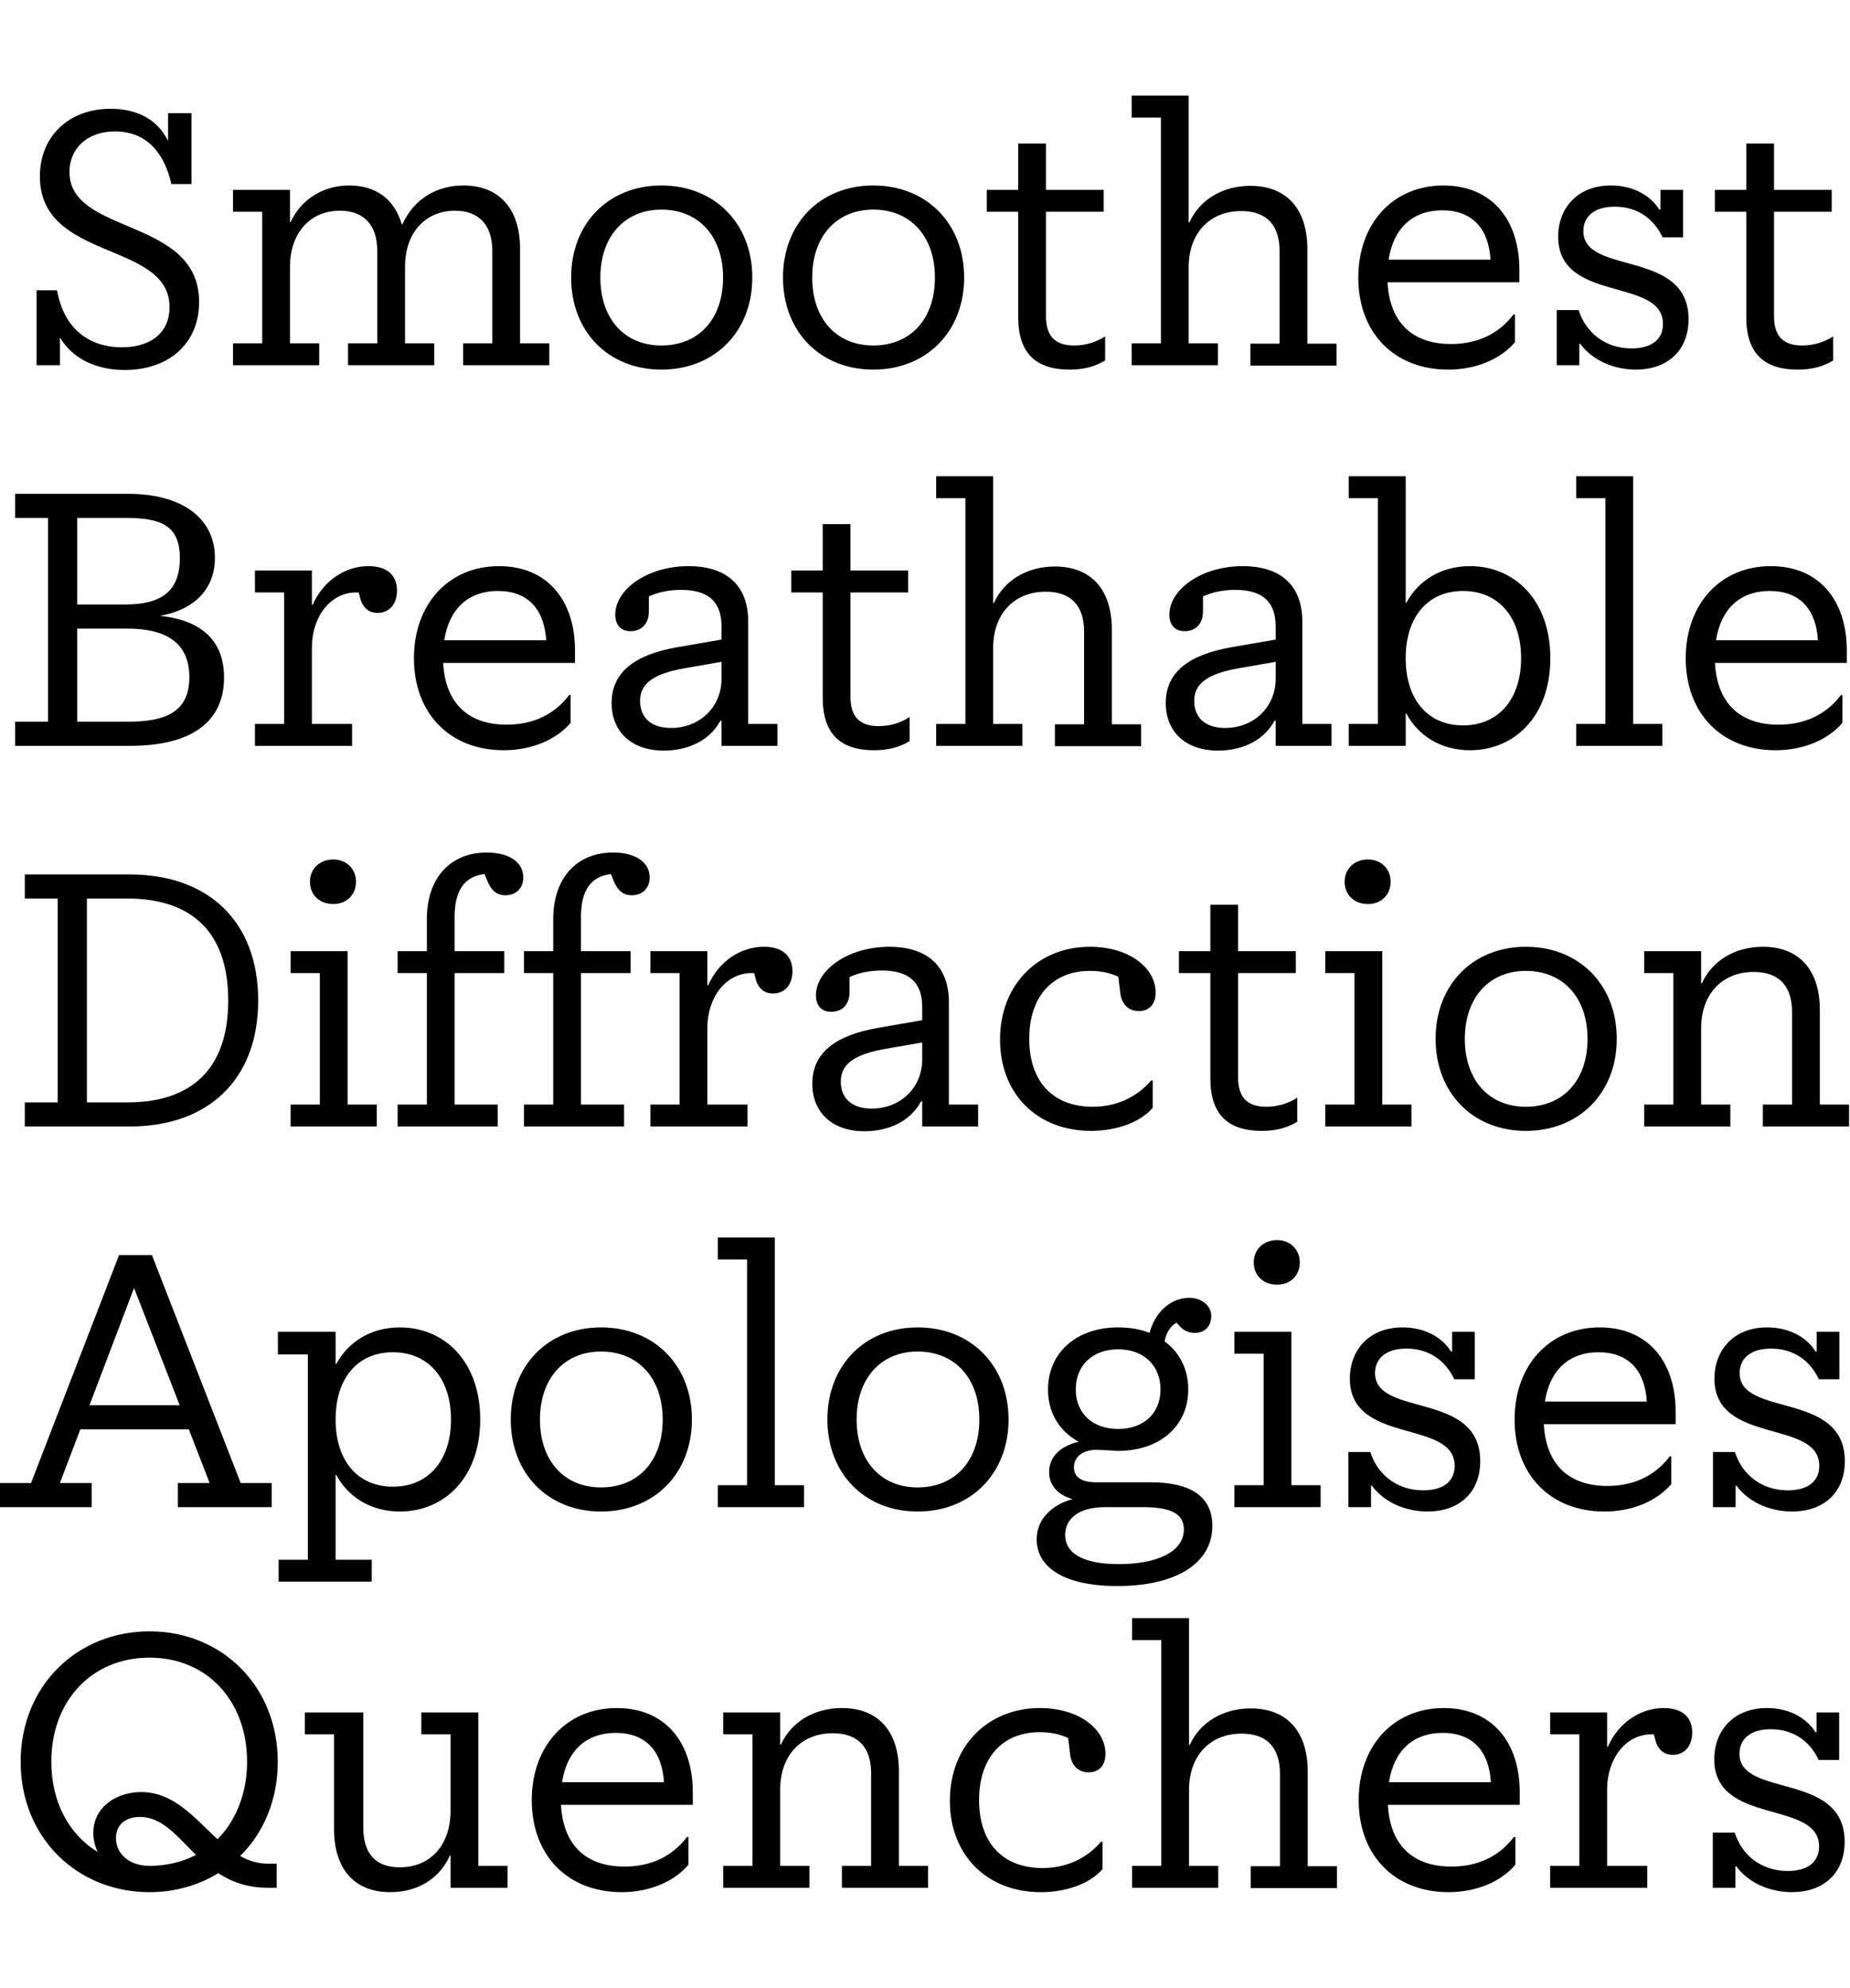 <svg width="350" height="376" viewBox="0 0 350 376" fill="none" xmlns="http://www.w3.org/2000/svg">
<g clip-path="url(#clip0_621_328)">
<path d="M339.036 357.912C335.443 357.912 331.159 356.599 328.465 353.006H328.326V357.083H324.042V346.649H328.188C329.501 350.795 333.094 353.904 338.207 353.904C341.939 353.904 344.15 352.246 344.15 349.275C344.15 340.361 324.319 345.405 324.319 332.76C324.319 327.44 327.912 323.086 334.269 323.086C338.622 323.086 341.8 325.021 343.459 327.647H343.666V323.916H347.95V332.898H344.081C342.353 329.236 339.175 327.094 335.029 327.094C330.814 327.094 329.086 329.236 329.086 331.724C329.086 340.154 348.987 335.04 348.987 348.376C348.987 354.457 344.841 357.912 339.036 357.912Z" fill="black"/>
<path d="M293.269 357.083V352.937H298.796V328.061H293.269V323.916H304.048V330.411H304.186C306.19 325.85 310.336 323.086 314.758 323.086C318.351 323.086 320.148 324.883 320.148 327.716C320.148 330.273 318.697 331.931 316.485 331.931C314.62 331.931 313.514 330.756 313.1 328.822L312.892 328.061H312.409C307.641 328.061 304.048 332.553 304.048 338.495V352.937H311.649V357.083H293.269Z" fill="black"/>
<path d="M286.413 347.478H286.69V352.729C283.857 356.046 279.158 357.912 274.045 357.912C263.887 357.912 257.047 351.002 257.047 340.499C257.047 330.273 263.611 323.086 273.146 323.086C282.129 323.086 287.519 329.374 287.519 339.048V341.397H262.574C262.989 348.998 267.273 353.075 274.598 353.075C279.503 353.075 283.58 351.209 286.413 347.478ZM262.782 337.113H282.06C281.715 331.309 278.674 327.785 272.939 327.785C267.273 327.785 263.68 331.24 262.782 337.113Z" fill="black"/>
<path d="M214.172 357.082V352.937H219.7V310.234H214.172V306.088H224.951V330.065H225.089C227.024 325.781 231.377 323.155 236.629 323.155C243.469 323.155 247.408 327.509 247.408 335.109V353.006H252.936V357.152H236.629V353.006H242.157V335.524C242.157 330.549 239.669 327.923 234.901 327.923C228.89 327.923 224.951 332.138 224.951 338.564V352.937H230.479V357.082H214.172Z" fill="black"/>
<path d="M208.309 348.376H208.586V353.559C206.167 356.323 201.745 357.912 196.908 357.912C186.751 357.912 179.703 350.933 179.703 340.637C179.703 330.134 187.027 323.086 196.701 323.086C204.164 323.086 209.139 327.094 209.139 331.724C209.139 334.211 207.688 335.248 205.96 335.248C204.302 335.248 202.712 334.28 202.436 331.724L202.091 328.752C200.294 327.923 198.428 327.647 196.701 327.647C189.722 327.647 185.231 332.415 185.231 340.499C185.231 348.445 189.584 353.351 197.254 353.351C201.814 353.351 205.615 351.486 208.309 348.376Z" fill="black"/>
<path d="M136.823 357.083V352.937H142.351V328.061H136.823V323.916H147.603V329.996H147.741C149.675 325.712 154.029 323.086 159.28 323.086C166.121 323.086 170.059 327.44 170.059 335.04V352.937H175.587V357.083H159.28V352.937H164.808V335.455C164.808 330.48 162.32 327.854 157.553 327.854C151.541 327.854 147.603 332.069 147.603 338.495V352.937H153.13V357.083H136.823Z" fill="black"/>
<path d="M129.968 347.478H130.244V352.729C127.411 356.046 122.713 357.912 117.599 357.912C107.442 357.912 100.601 351.002 100.601 340.499C100.601 330.273 107.166 323.086 116.701 323.086C125.684 323.086 131.073 329.374 131.073 339.048V341.397H106.129C106.544 348.998 110.828 353.075 118.152 353.075C123.058 353.075 127.135 351.209 129.968 347.478ZM106.336 337.113H125.615C125.269 331.309 122.229 327.785 116.494 327.785C110.828 327.785 107.235 331.24 106.336 337.113Z" fill="black"/>
<path d="M90.491 323.916V352.937H96.019V357.083H85.24V351.002H85.101C83.167 355.355 79.021 357.912 73.838 357.912C67.067 357.912 63.197 353.559 63.197 345.958V328.061H57.67V323.916H68.725V345.612C68.725 350.656 71.075 353.213 75.635 353.213C81.439 353.213 85.24 348.998 85.24 342.503V328.061H79.712V323.916H90.491Z" fill="black"/>
<path d="M28.296 357.912C14.546 357.912 3.905 347.547 3.905 333.244C3.905 318.94 14.546 308.576 28.296 308.576C41.978 308.576 52.55 318.94 52.55 333.244C52.55 340.499 49.855 346.718 45.432 351.071C47.022 351.969 48.749 352.522 50.684 352.522H52.342V357.083H50.684C46.815 357.083 43.843 355.977 41.287 354.319C37.624 356.599 33.133 357.912 28.296 357.912ZM28.296 352.937C31.544 352.937 34.584 352.177 37.072 350.864C33.548 347.409 30.715 343.678 26.5 343.678C23.943 343.678 21.939 344.99 21.939 347.685C21.939 350.656 24.427 352.868 28.089 352.937H28.296ZM9.709 333.244C9.709 340.845 13.026 346.994 18.484 350.311C17.931 349.205 17.655 347.892 17.655 346.718C17.655 341.812 22.008 338.979 26.707 338.979C32.926 338.979 36.864 343.954 41.148 347.892C44.603 344.438 46.745 339.255 46.745 333.244C46.745 321.704 39.145 313.551 28.296 313.551C17.379 313.551 9.709 321.704 9.709 333.244Z" fill="black"/>
<path d="M339.072 285.912C335.479 285.912 331.194 284.599 328.5 281.006H328.361V285.083H324.077V274.649H328.223C329.536 278.795 333.129 281.904 338.242 281.904C341.974 281.904 344.185 280.246 344.185 277.275C344.185 268.361 324.354 273.405 324.354 260.76C324.354 255.44 327.947 251.086 334.304 251.086C338.657 251.086 341.836 253.021 343.494 255.647H343.701V251.916H347.985V260.898H344.116C342.388 257.236 339.21 255.094 335.064 255.094C330.849 255.094 329.122 257.236 329.122 259.724C329.122 268.154 349.022 263.04 349.022 276.376C349.022 282.457 344.876 285.912 339.072 285.912Z" fill="black"/>
<path d="M315.909 275.478H316.186V280.729C313.353 284.046 308.654 285.912 303.541 285.912C293.383 285.912 286.543 279.002 286.543 268.499C286.543 258.273 293.107 251.086 302.643 251.086C311.625 251.086 317.015 257.374 317.015 267.048V269.397H292.071C292.485 276.998 296.769 281.075 304.094 281.075C309 281.075 313.076 279.209 315.909 275.478ZM292.278 265.113H311.556C311.211 259.309 308.17 255.785 302.435 255.785C296.769 255.785 293.176 259.24 292.278 265.113Z" fill="black"/>
<path d="M270.095 285.912C266.502 285.912 262.218 284.599 259.523 281.006H259.385V285.083H255.101V274.649H259.247C260.56 278.795 264.153 281.904 269.266 281.904C272.997 281.904 275.208 280.246 275.208 277.275C275.208 268.361 255.377 273.405 255.377 260.76C255.377 255.44 258.97 251.086 265.327 251.086C269.681 251.086 272.859 253.021 274.517 255.647H274.725V251.916H279.009V260.898H275.139C273.412 257.236 270.233 255.094 266.088 255.094C261.873 255.094 260.145 257.236 260.145 259.724C260.145 268.154 280.045 263.04 280.045 276.376C280.045 282.457 275.899 285.912 270.095 285.912Z" fill="black"/>
<path d="M233.538 285.083V280.937H239.066V256.061H233.538V251.916H244.317V280.937H249.845V285.083H233.538ZM241.623 243.002C238.997 243.002 237.2 241.275 237.2 238.787C237.2 236.369 238.997 234.572 241.623 234.572C244.11 234.572 245.907 236.369 245.907 238.787C245.907 241.275 244.11 243.002 241.623 243.002Z" fill="black"/>
<path d="M211.4 300.008C201.45 300.008 196.129 296.553 196.129 291.163C196.129 287.225 199.17 284.599 202.901 283.562C200.206 282.802 198.479 281.006 198.479 278.449C198.479 275.616 200.552 273.543 204.076 272.714C200.413 270.71 198.271 267.255 198.271 262.833C198.271 255.854 203.661 251.086 211.538 251.086C213.749 251.086 215.753 251.432 217.481 252.123C218.517 248.184 221.488 245.489 225.012 245.489C227.223 245.489 229.158 246.871 229.158 248.944C229.158 250.81 227.984 252.123 226.049 252.123C224.943 252.123 223.907 251.708 223.147 250.81L222.594 250.188C221.488 250.81 220.659 251.985 220.314 253.712C223.147 255.785 224.805 258.963 224.805 262.833C224.805 269.743 219.415 274.441 211.538 274.441C211.124 274.441 210.778 274.441 210.294 274.372L207.461 274.234C204.905 274.234 203.177 275.547 203.177 277.551C203.177 279.416 204.628 280.384 207.323 280.384H217.688C225.427 280.384 229.365 283.217 229.365 288.606C229.365 295.793 222.387 300.008 211.4 300.008ZM211.676 295.862C218.794 295.862 223.976 293.582 223.976 289.297C223.976 286.05 221.005 285.082 216.099 285.082H209.12C203.937 285.082 201.519 287.363 201.519 290.334C201.519 293.858 204.974 295.862 211.676 295.862ZM211.538 270.296C216.375 270.296 219.554 267.324 219.554 262.833C219.554 258.272 216.375 255.232 211.538 255.232C206.701 255.232 203.523 258.272 203.523 262.833C203.523 267.324 206.701 270.296 211.538 270.296Z" fill="black"/>
<path d="M173.602 285.912C163.583 285.912 156.535 278.726 156.535 268.499C156.535 258.273 163.583 251.086 173.602 251.086C183.69 251.086 190.807 258.273 190.807 268.499C190.807 278.726 183.69 285.912 173.602 285.912ZM173.602 281.351C180.65 281.351 185.28 276.376 185.28 268.499C185.28 260.691 180.65 255.647 173.602 255.647C166.692 255.647 162.063 260.691 162.063 268.499C162.063 276.307 166.623 281.351 173.602 281.351Z" fill="black"/>
<path d="M135.809 285.082V280.937H141.336V238.234H135.809V234.088H146.588V280.937H152.116V285.082H135.809Z" fill="black"/>
<path d="M113.696 285.912C103.677 285.912 96.629 278.726 96.629 268.499C96.629 258.273 103.677 251.086 113.696 251.086C123.784 251.086 130.901 258.273 130.901 268.499C130.901 278.726 123.784 285.912 113.696 285.912ZM113.696 281.351C120.744 281.351 125.373 276.376 125.373 268.499C125.373 260.691 120.744 255.647 113.696 255.647C106.786 255.647 102.156 260.691 102.156 268.499C102.156 276.307 106.717 281.351 113.696 281.351Z" fill="black"/>
<path d="M52.711 299.179V295.033H58.239V256.2H52.573V251.916H63.491V257.996H63.629C65.771 253.989 69.986 251.086 75.652 251.086C84.013 251.086 90.853 257.443 90.853 268.499C90.853 279.555 84.013 285.912 75.652 285.912C69.986 285.912 65.771 283.01 63.629 279.002H63.491V295.033H70.331V299.179H52.711ZM74.339 281.213C81.111 281.213 85.326 276.169 85.326 268.499C85.326 260.829 81.111 255.785 74.339 255.785C67.775 255.785 63.491 260.553 63.491 268.499C63.491 276.445 67.775 281.213 74.339 281.213Z" fill="black"/>
<path d="M28.745 237.405L45.535 280.522H51.409V285.083H33.651V280.522H39.662L35.724 270.365H15.201L11.332 280.522H17.344V285.083H0V280.522H5.873L22.526 237.405H28.745ZM16.929 265.804H33.996L25.359 243.624L16.929 265.804Z" fill="black"/>
<path d="M311.058 213.083V208.937H316.585V184.061H311.058V179.916H321.837V185.996H321.975C323.91 181.712 328.263 179.086 333.514 179.086C340.355 179.086 344.294 183.44 344.294 191.04V208.937H349.822V213.083H333.514V208.937H339.042V191.455C339.042 186.48 336.555 183.854 331.787 183.854C325.775 183.854 321.837 188.069 321.837 194.495V208.937H327.365V213.083H311.058Z" fill="black"/>
<path d="M288.669 213.912C278.649 213.912 271.601 206.726 271.601 196.499C271.601 186.273 278.649 179.086 288.669 179.086C298.757 179.086 305.874 186.273 305.874 196.499C305.874 206.726 298.757 213.912 288.669 213.912ZM288.669 209.351C295.717 209.351 300.346 204.376 300.346 196.499C300.346 188.691 295.717 183.647 288.669 183.647C281.759 183.647 277.129 188.691 277.129 196.499C277.129 204.307 281.69 209.351 288.669 209.351Z" fill="black"/>
<path d="M250.729 213.083V208.937H256.257V184.061H250.729V179.916H261.509V208.937H267.037V213.083H250.729ZM258.814 171.002C256.188 171.002 254.392 169.274 254.392 166.787C254.392 164.369 256.188 162.572 258.814 162.572C261.301 162.572 263.098 164.369 263.098 166.787C263.098 169.274 261.301 171.002 258.814 171.002Z" fill="black"/>
<path d="M238.727 213.912C232.439 213.912 228.985 210.941 228.985 203.962V184.061H223.042V179.916H228.985V171.14H234.236V179.916H245.153V184.061H234.236V203.823C234.236 207.555 235.963 209.351 239.557 209.351C241.629 209.351 243.633 208.798 245.43 207.624V212.184C243.564 213.29 241.56 213.912 238.727 213.912Z" fill="black"/>
<path d="M217.802 204.376H218.078V209.559C215.66 212.322 211.237 213.912 206.4 213.912C196.243 213.912 189.195 206.933 189.195 196.637C189.195 186.134 196.519 179.086 206.193 179.086C213.656 179.086 218.631 183.094 218.631 187.724C218.631 190.211 217.18 191.248 215.452 191.248C213.794 191.248 212.205 190.28 211.928 187.724L211.583 184.752C209.786 183.923 207.921 183.647 206.193 183.647C199.214 183.647 194.723 188.415 194.723 196.499C194.723 204.445 199.076 209.351 206.746 209.351C211.306 209.351 215.107 207.486 217.802 204.376Z" fill="black"/>
<path d="M179.52 189.589V208.937H185.048V213.083H174.476V208.315H174.269C171.988 212.53 167.497 213.981 163.558 213.981C157.201 213.981 153.677 210.18 153.677 204.998C153.677 199.125 158.1 195.808 166.115 194.426L174.476 192.975V190.488C174.476 185.651 171.781 183.578 166.806 183.578C164.457 183.578 162.315 184.061 160.725 184.821V187.654C160.725 190.004 159.344 191.386 157.271 191.386C155.405 191.386 154.368 190.211 154.368 188.276C154.368 183.44 160.518 179.086 168.257 179.086C174.891 179.086 179.52 182.265 179.52 189.589ZM159.067 204.583C159.067 207.555 160.933 209.697 164.94 209.697C170.261 209.697 174.476 205.827 174.476 200.369V197.19L167.704 198.365C161.624 199.401 159.067 201.267 159.067 204.583Z" fill="black"/>
<path d="M123.042 213.083V208.937H128.57V184.061H123.042V179.916H133.821V186.411H133.959C135.963 181.85 140.109 179.086 144.531 179.086C148.125 179.086 149.921 180.883 149.921 183.716C149.921 186.273 148.47 187.931 146.259 187.931C144.393 187.931 143.288 186.756 142.873 184.821L142.666 184.061H142.182C137.414 184.061 133.821 188.553 133.821 194.495V208.937H141.422V213.083H123.042Z" fill="black"/>
<path d="M99.136 213.083V208.937H104.664V184.061H99.136V179.916H104.664V173.835C104.664 166.027 109.155 161.259 115.996 161.259C120.28 161.259 122.905 163.125 122.905 165.958C122.905 167.962 121.593 169.344 119.52 169.344C117.93 169.344 116.825 168.514 115.996 166.372L115.581 165.336C111.781 165.75 109.915 168.445 109.915 173.42V179.916H119.312V184.061H109.915V208.937H118.069V213.083H99.136Z" fill="black"/>
<path d="M75.23 213.083V208.937H80.757V184.061H75.23V179.916H80.757V173.835C80.757 166.027 85.249 161.259 92.089 161.259C96.373 161.259 98.999 163.125 98.999 165.958C98.999 167.962 97.686 169.344 95.613 169.344C94.024 169.344 92.919 168.514 92.089 166.372L91.675 165.336C87.874 165.75 86.009 168.445 86.009 173.42V179.916H95.406V184.061H86.009V208.937H94.162V213.083H75.23Z" fill="black"/>
<path d="M54.98 213.083V208.937H60.507V184.061H54.98V179.916H65.759V208.937H71.287V213.083H54.98ZM63.064 171.002C60.438 171.002 58.642 169.274 58.642 166.787C58.642 164.369 60.438 162.572 63.064 162.572C65.552 162.572 67.348 164.369 67.348 166.787C67.348 169.274 65.552 171.002 63.064 171.002Z" fill="black"/>
<path d="M4.691 213.083V208.522H10.91V169.965H4.691V165.405H24.523C39.379 165.405 48.845 174.249 48.845 189.244C48.845 204.238 39.379 213.083 24.523 213.083H4.691ZM16.438 208.522H24.108C36.2 208.522 43.179 202.234 43.179 189.244C43.179 176.253 36.2 169.965 24.108 169.965H16.438V208.522Z" fill="black"/>
<path d="M348.288 131.478H348.565V136.729C345.732 140.046 341.033 141.912 335.92 141.912C325.762 141.912 318.922 135.002 318.922 124.499C318.922 114.273 325.486 107.086 335.021 107.086C344.004 107.086 349.394 113.374 349.394 123.048V125.397H324.449C324.864 132.998 329.148 137.075 336.473 137.075C341.378 137.075 345.455 135.209 348.288 131.478ZM324.657 121.113H343.935C343.59 115.309 340.549 111.785 334.814 111.785C329.148 111.785 325.555 115.24 324.657 121.113Z" fill="black"/>
<path d="M298.195 141.082V136.937H303.723V94.234H298.195V90.088H308.975V136.937H314.502V141.082H298.195Z" fill="black"/>
<path d="M265.943 141.082H255.164V136.937H260.692V94.234H255.164V90.088H265.943V113.996H266.082C268.224 109.988 272.439 107.086 278.105 107.086C286.465 107.086 293.306 113.443 293.306 124.499C293.306 135.555 286.465 141.912 278.105 141.912C272.439 141.912 268.224 139.01 266.082 135.002H265.943V141.082ZM276.792 137.213C283.563 137.213 287.778 132.169 287.778 124.499C287.778 116.829 283.563 111.785 276.792 111.785C270.227 111.785 265.943 116.553 265.943 124.499C265.943 132.445 270.227 137.213 276.792 137.213Z" fill="black"/>
<path d="M246.387 117.589V136.937H251.915V141.083H241.343V136.315H241.136C238.856 140.53 234.364 141.981 230.426 141.981C224.069 141.981 220.545 138.18 220.545 132.998C220.545 127.125 224.967 123.808 232.982 122.426L241.343 120.975V118.488C241.343 113.651 238.648 111.578 233.673 111.578C231.324 111.578 229.182 112.061 227.593 112.821V115.655C227.593 118.004 226.211 119.386 224.138 119.386C222.272 119.386 221.236 118.211 221.236 116.276C221.236 111.44 227.385 107.086 235.124 107.086C241.758 107.086 246.387 110.265 246.387 117.589ZM225.934 132.583C225.934 135.555 227.8 137.697 231.808 137.697C237.128 137.697 241.343 133.827 241.343 128.369V125.19L234.572 126.365C228.491 127.401 225.934 129.267 225.934 132.583Z" fill="black"/>
<path d="M177.117 141.082V136.937H182.645V94.234H177.117V90.088H187.896V114.065H188.035C189.969 109.781 194.323 107.155 199.574 107.155C206.415 107.155 210.353 111.509 210.353 119.109V137.006H215.881V141.152H199.574V137.006H205.102V119.524C205.102 114.549 202.614 111.923 197.847 111.923C191.835 111.923 187.896 116.138 187.896 122.564V136.937H193.424V141.082H177.117Z" fill="black"/>
<path d="M165.391 141.912C159.103 141.912 155.649 138.94 155.649 131.962V112.061H149.706V107.916H155.649V99.14H160.9V107.916H171.818V112.061H160.9V131.823C160.9 135.555 162.627 137.351 166.221 137.351C168.294 137.351 170.297 136.798 172.094 135.624V140.184C170.228 141.29 168.224 141.912 165.391 141.912Z" fill="black"/>
<path d="M141.551 117.589V136.937H147.079V141.083H136.507V136.315H136.3C134.02 140.53 129.528 141.981 125.59 141.981C119.233 141.981 115.709 138.18 115.709 132.998C115.709 127.125 120.131 123.808 128.146 122.426L136.507 120.975V118.488C136.507 113.651 133.812 111.578 128.837 111.578C126.488 111.578 124.346 112.061 122.757 112.821V115.655C122.757 118.004 121.375 119.386 119.302 119.386C117.436 119.386 116.4 118.211 116.4 116.276C116.4 111.44 122.549 107.086 130.288 107.086C136.922 107.086 141.551 110.265 141.551 117.589ZM121.098 132.583C121.098 135.555 122.964 137.697 126.972 137.697C132.292 137.697 136.507 133.827 136.507 128.369V125.19L129.736 126.365C123.655 127.401 121.098 129.267 121.098 132.583Z" fill="black"/>
<path d="M107.679 131.478H107.955V136.729C105.122 140.046 100.424 141.912 95.31 141.912C85.153 141.912 78.312 135.002 78.312 124.499C78.312 114.273 84.877 107.086 94.412 107.086C103.395 107.086 108.784 113.374 108.784 123.048V125.397H83.84C84.255 132.998 88.539 137.075 95.863 137.075C100.769 137.075 104.846 135.209 107.679 131.478ZM84.047 121.113H103.326C102.98 115.309 99.94 111.785 94.205 111.785C88.539 111.785 84.946 115.24 84.047 121.113Z" fill="black"/>
<path d="M48.23 141.083V136.937H53.757V112.061H48.23V107.916H59.009V114.411H59.147C61.151 109.85 65.297 107.086 69.719 107.086C73.312 107.086 75.109 108.883 75.109 111.716C75.109 114.273 73.657 115.931 71.446 115.931C69.581 115.931 68.475 114.756 68.061 112.821L67.853 112.061H67.37C62.602 112.061 59.009 116.553 59.009 122.495V136.937H66.609V141.083H48.23Z" fill="black"/>
<path d="M2.863 141.083V136.522H9.082V97.965H2.863V93.405H24.215C34.441 93.405 40.66 98.034 40.66 105.497C40.66 112.2 35.754 115.585 30.226 116.484C37.689 117.244 42.387 120.837 42.387 128.161C42.387 136.453 36.376 141.083 24.56 141.083H2.863ZM14.61 136.522H24.076C31.055 136.522 35.823 134.864 35.823 128.092C35.823 121.321 31.055 118.902 24.076 118.902H14.61V136.522ZM14.61 114.342H23.731C30.502 114.342 34.026 111.854 34.026 105.566C34.026 99.416 30.502 97.965 23.731 97.965H14.61V114.342Z" fill="black"/>
<path d="M340.118 69.912C333.83 69.912 330.375 66.941 330.375 59.962V40.061H324.433V35.916H330.375V27.14H335.627V35.916H346.544V40.061H335.627V59.823C335.627 63.555 337.354 65.351 340.947 65.351C343.02 65.351 345.024 64.798 346.82 63.624V68.184C344.955 69.29 342.951 69.912 340.118 69.912Z" fill="black"/>
<path d="M309.505 69.912C305.912 69.912 301.628 68.599 298.933 65.006H298.795V69.082H294.511V58.649H298.657C299.97 62.795 303.563 65.904 308.676 65.904C312.407 65.904 314.618 64.246 314.618 61.275C314.618 52.361 294.787 57.405 294.787 44.76C294.787 39.44 298.38 35.086 304.737 35.086C309.091 35.086 312.269 37.021 313.927 39.647H314.135V35.916H318.419V44.898H314.549C312.822 41.236 309.643 39.094 305.498 39.094C301.283 39.094 299.555 41.236 299.555 43.724C299.555 52.154 319.455 47.04 319.455 60.376C319.455 66.457 315.309 69.912 309.505 69.912Z" fill="black"/>
<path d="M286.343 59.478H286.619V64.729C283.786 68.046 279.088 69.912 273.974 69.912C263.817 69.912 256.976 63.002 256.976 52.499C256.976 42.273 263.541 35.086 273.076 35.086C282.059 35.086 287.448 41.374 287.448 51.048V53.397H262.504C262.919 60.998 267.203 65.075 274.527 65.075C279.433 65.075 283.51 63.209 286.343 59.478ZM262.711 49.113H281.99C281.644 43.309 278.604 39.785 272.869 39.785C267.203 39.785 263.61 43.24 262.711 49.113Z" fill="black"/>
<path d="M214.102 69.082V64.937H219.629V22.234H214.102V18.088H224.881V42.065H225.019C226.954 37.781 231.307 35.155 236.558 35.155C243.399 35.155 247.338 39.509 247.338 47.109V65.006H252.865V69.152H236.558V65.006H242.086V47.524C242.086 42.549 239.599 39.923 234.831 39.923C228.819 39.923 224.881 44.138 224.881 50.564V64.937H230.409V69.082H214.102Z" fill="black"/>
<path d="M202.376 69.912C196.088 69.912 192.633 66.941 192.633 59.962V40.061H186.691V35.916H192.633V27.14H197.884V35.916H208.802V40.061H197.884V59.823C197.884 63.555 199.612 65.351 203.205 65.351C205.278 65.351 207.282 64.798 209.078 63.624V68.184C207.213 69.29 205.209 69.912 202.376 69.912Z" fill="black"/>
<path d="M165.2 69.912C155.181 69.912 148.133 62.725 148.133 52.499C148.133 42.273 155.181 35.086 165.2 35.086C175.288 35.086 182.405 42.273 182.405 52.499C182.405 62.725 175.288 69.912 165.2 69.912ZM165.2 65.351C172.248 65.351 176.877 60.376 176.877 52.499C176.877 44.691 172.248 39.647 165.2 39.647C158.29 39.647 153.66 44.691 153.66 52.499C153.66 60.307 158.221 65.351 165.2 65.351Z" fill="black"/>
<path d="M125.122 69.912C115.102 69.912 108.054 62.725 108.054 52.499C108.054 42.273 115.102 35.086 125.122 35.086C135.21 35.086 142.327 42.273 142.327 52.499C142.327 62.725 135.21 69.912 125.122 69.912ZM125.122 65.351C132.17 65.351 136.799 60.376 136.799 52.499C136.799 44.691 132.17 39.647 125.122 39.647C118.212 39.647 113.582 44.691 113.582 52.499C113.582 60.307 118.143 65.351 125.122 65.351Z" fill="black"/>
<path d="M71.375 47.455C71.375 42.48 68.749 39.854 64.327 39.854C58.661 39.854 54.86 44.069 54.86 50.495V64.937H60.388V69.082H44.081V64.937H49.609V40.061H44.081V35.916H54.86V41.996H54.998C56.933 37.712 61.148 35.086 66.054 35.086C71.098 35.086 74.622 37.643 76.004 42.411H76.142C78.354 37.574 82.638 35.086 87.682 35.086C94.384 35.086 98.392 39.44 98.392 47.04V64.937H103.92V69.082H87.613V64.937H93.141V47.455C93.141 42.48 90.515 39.854 86.093 39.854C80.427 39.854 76.626 44.069 76.626 50.495V64.937H82.154V69.082H65.847V64.937H71.375V47.455Z" fill="black"/>
<path d="M23.576 69.981C18.186 69.981 13.695 67.839 11.345 63.831V69.082H6.923V54.917H10.793C12.175 62.656 17.357 65.697 23.023 65.697C28.689 65.697 32.075 62.795 32.075 58.096C32.075 45.52 7.545 49.528 7.545 33.359C7.545 25.758 13.073 20.576 20.881 20.576C25.165 20.576 29.518 22.027 31.799 26.656V21.405H36.221V34.81H32.42C31.038 28.66 27.514 24.86 21.779 24.86C16.39 24.86 13.142 28.177 13.142 32.53C13.142 44.553 37.672 41.029 37.672 57.129C37.672 64.729 32.213 69.981 23.576 69.981Z" fill="black"/>
</g>
<defs>
<clipPath id="clip0_621_328">
<rect width="349.822" height="376" rx="24" fill="white"/>
</clipPath>
</defs>
</svg>
